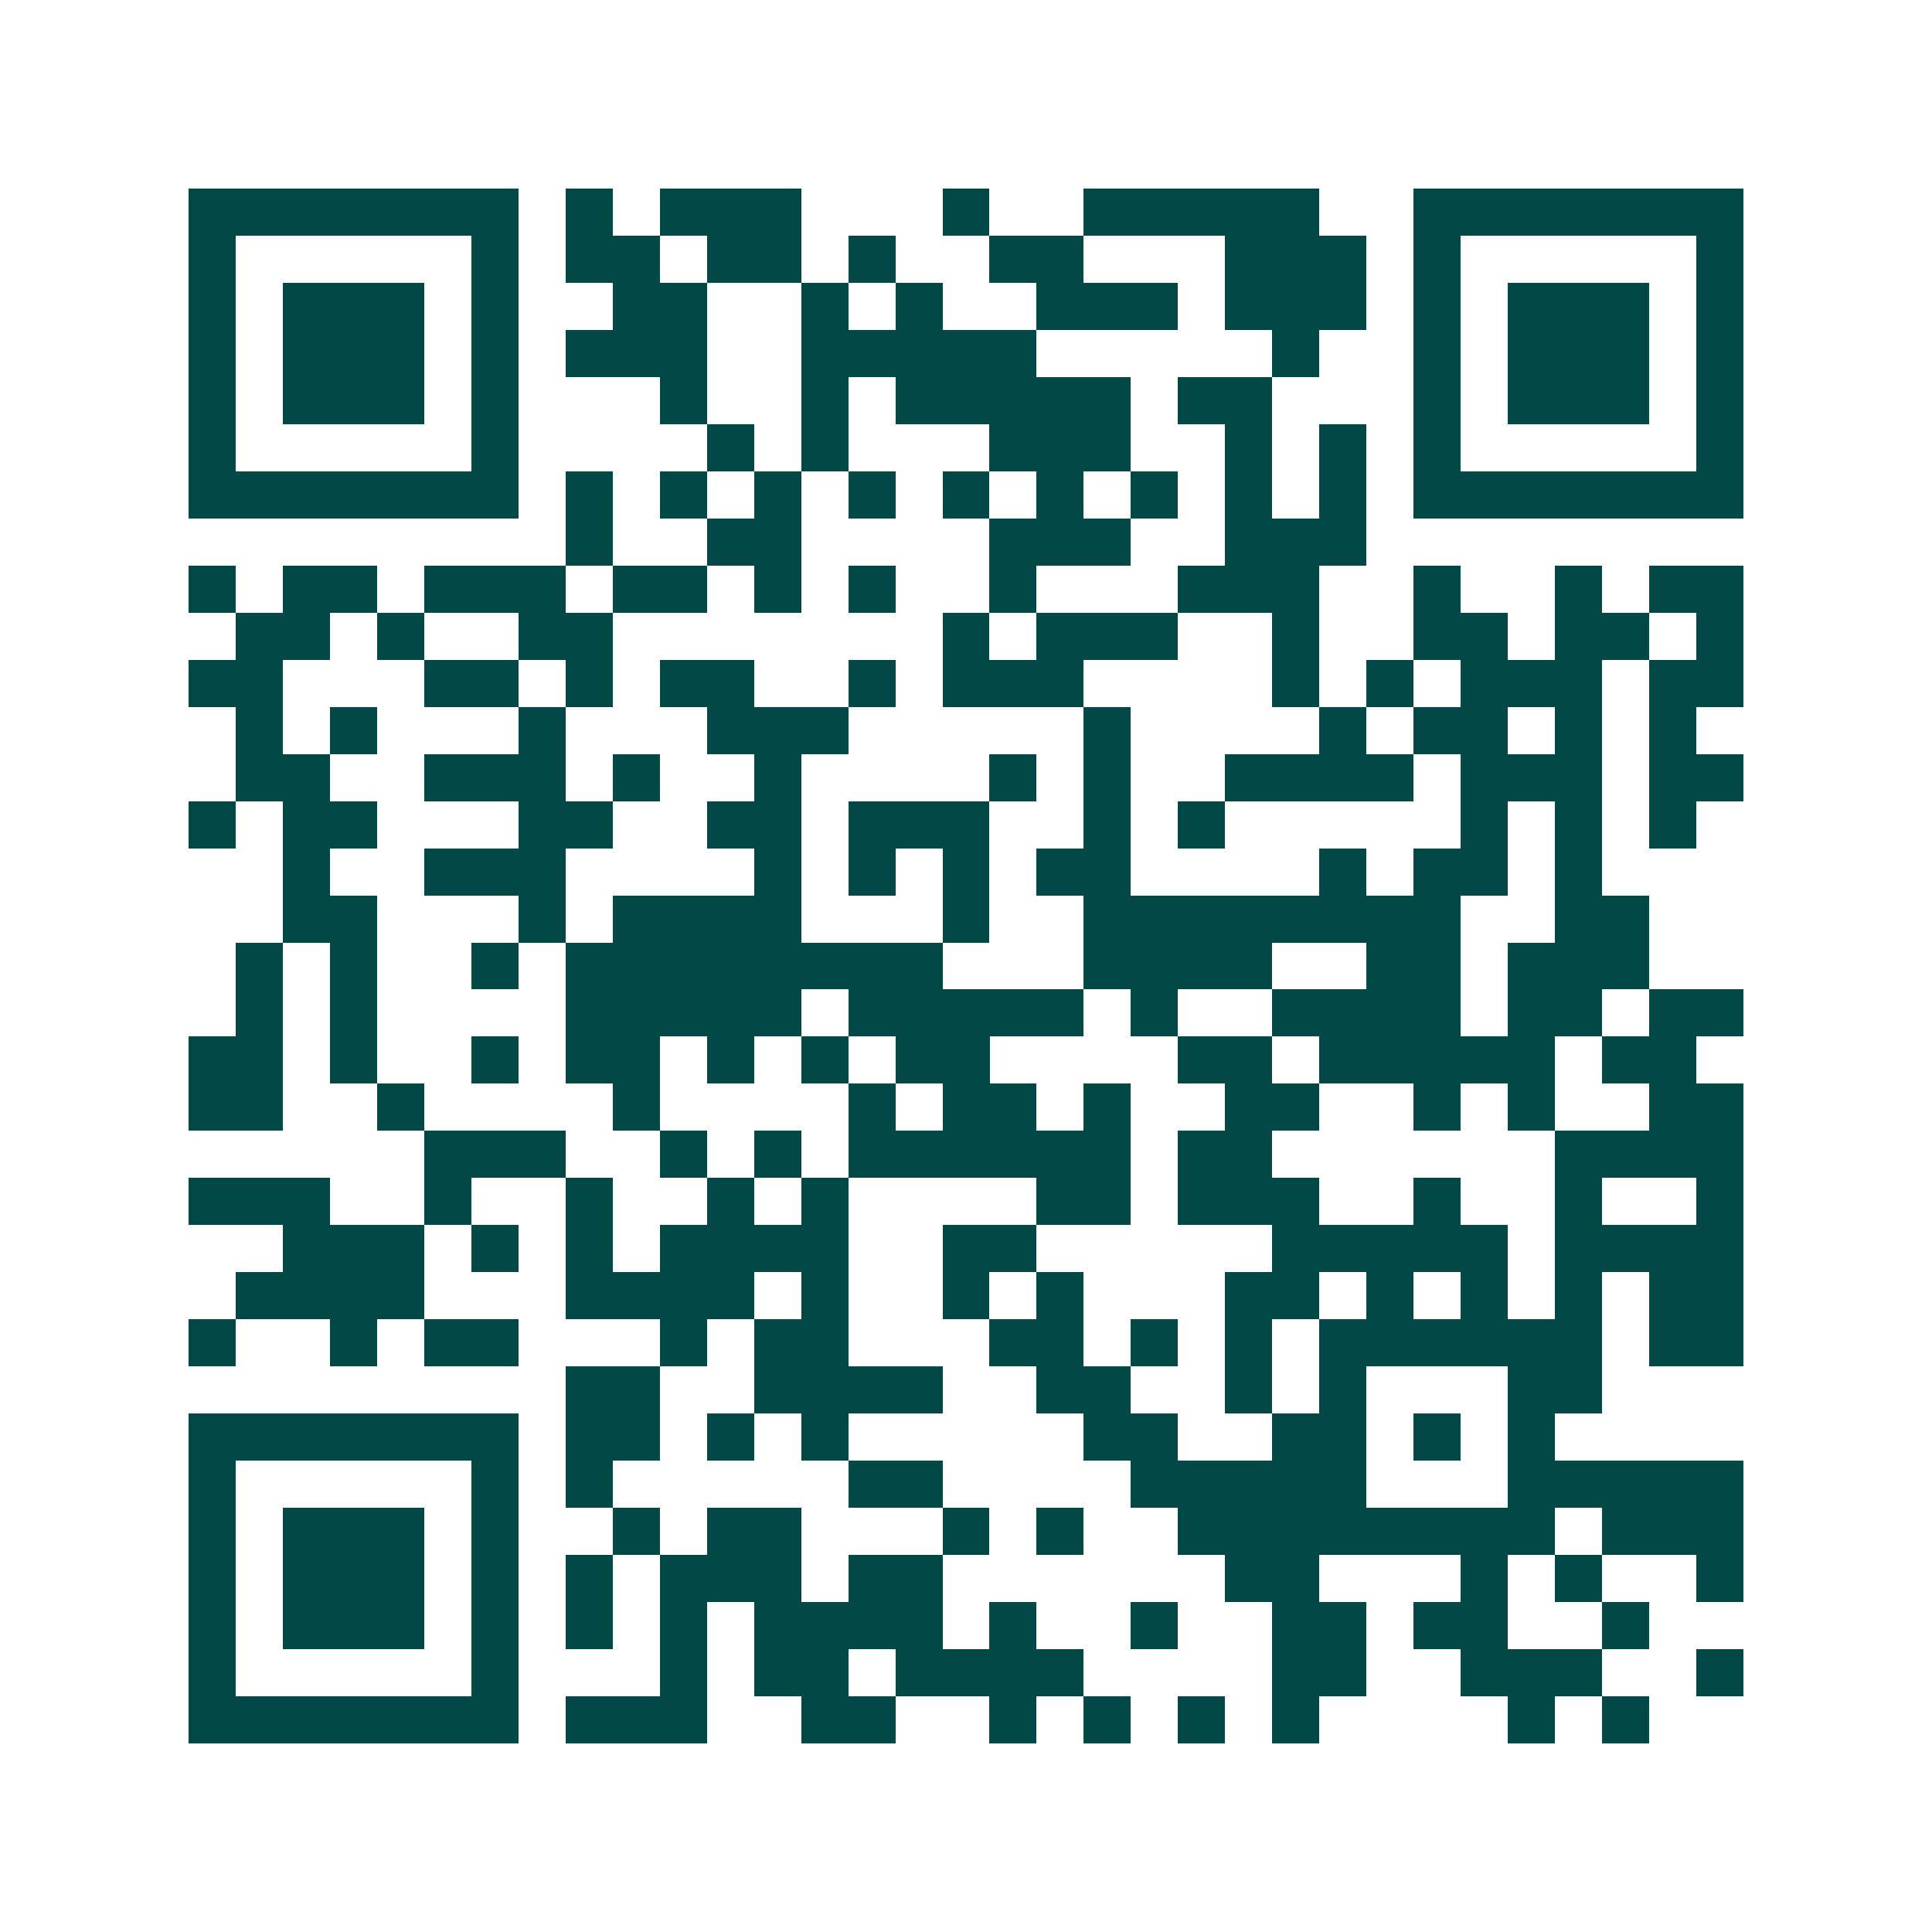 <svg xmlns="http://www.w3.org/2000/svg" width="200" height="200" viewBox="0 0 41 41" shape-rendering="crispEdges"><path fill="#ffffff" d="M0 0h41v41H0z"/><path stroke="#014847" d="M4 4.5h7m1 0h1m1 0h3m3 0h1m2 0h5m2 0h7M4 5.5h1m5 0h1m1 0h2m1 0h2m1 0h1m2 0h2m3 0h3m1 0h1m5 0h1M4 6.5h1m1 0h3m1 0h1m2 0h2m2 0h1m1 0h1m2 0h3m1 0h3m1 0h1m1 0h3m1 0h1M4 7.5h1m1 0h3m1 0h1m1 0h3m2 0h5m5 0h1m2 0h1m1 0h3m1 0h1M4 8.5h1m1 0h3m1 0h1m3 0h1m2 0h1m1 0h5m1 0h2m3 0h1m1 0h3m1 0h1M4 9.5h1m5 0h1m4 0h1m1 0h1m3 0h3m2 0h1m1 0h1m1 0h1m5 0h1M4 10.5h7m1 0h1m1 0h1m1 0h1m1 0h1m1 0h1m1 0h1m1 0h1m1 0h1m1 0h1m1 0h7M12 11.5h1m2 0h2m4 0h3m2 0h3M4 12.5h1m1 0h2m1 0h3m1 0h2m1 0h1m1 0h1m2 0h1m3 0h3m2 0h1m2 0h1m1 0h2M5 13.5h2m1 0h1m2 0h2m7 0h1m1 0h3m2 0h1m2 0h2m1 0h2m1 0h1M4 14.5h2m3 0h2m1 0h1m1 0h2m2 0h1m1 0h3m4 0h1m1 0h1m1 0h3m1 0h2M5 15.5h1m1 0h1m3 0h1m3 0h3m5 0h1m4 0h1m1 0h2m1 0h1m1 0h1M5 16.5h2m2 0h3m1 0h1m2 0h1m4 0h1m1 0h1m2 0h4m1 0h3m1 0h2M4 17.5h1m1 0h2m3 0h2m2 0h2m1 0h3m2 0h1m1 0h1m5 0h1m1 0h1m1 0h1M6 18.5h1m2 0h3m4 0h1m1 0h1m1 0h1m1 0h2m4 0h1m1 0h2m1 0h1M6 19.5h2m3 0h1m1 0h4m3 0h1m2 0h8m2 0h2M5 20.5h1m1 0h1m2 0h1m1 0h8m3 0h4m2 0h2m1 0h3M5 21.5h1m1 0h1m4 0h5m1 0h5m1 0h1m2 0h4m1 0h2m1 0h2M4 22.5h2m1 0h1m2 0h1m1 0h2m1 0h1m1 0h1m1 0h2m4 0h2m1 0h5m1 0h2M4 23.5h2m2 0h1m4 0h1m4 0h1m1 0h2m1 0h1m2 0h2m2 0h1m1 0h1m2 0h2M9 24.5h3m2 0h1m1 0h1m1 0h6m1 0h2m6 0h4M4 25.5h3m2 0h1m2 0h1m2 0h1m1 0h1m4 0h2m1 0h3m2 0h1m2 0h1m2 0h1M6 26.5h3m1 0h1m1 0h1m1 0h4m2 0h2m5 0h5m1 0h4M5 27.5h4m3 0h4m1 0h1m2 0h1m1 0h1m3 0h2m1 0h1m1 0h1m1 0h1m1 0h2M4 28.5h1m2 0h1m1 0h2m3 0h1m1 0h2m3 0h2m1 0h1m1 0h1m1 0h6m1 0h2M12 29.5h2m2 0h4m2 0h2m2 0h1m1 0h1m3 0h2M4 30.5h7m1 0h2m1 0h1m1 0h1m5 0h2m2 0h2m1 0h1m1 0h1M4 31.5h1m5 0h1m1 0h1m5 0h2m4 0h5m3 0h5M4 32.5h1m1 0h3m1 0h1m2 0h1m1 0h2m3 0h1m1 0h1m2 0h8m1 0h3M4 33.5h1m1 0h3m1 0h1m1 0h1m1 0h3m1 0h2m6 0h2m3 0h1m1 0h1m2 0h1M4 34.5h1m1 0h3m1 0h1m1 0h1m1 0h1m1 0h4m1 0h1m2 0h1m2 0h2m1 0h2m2 0h1M4 35.5h1m5 0h1m3 0h1m1 0h2m1 0h4m4 0h2m2 0h3m2 0h1M4 36.5h7m1 0h3m2 0h2m2 0h1m1 0h1m1 0h1m1 0h1m4 0h1m1 0h1"/></svg>
